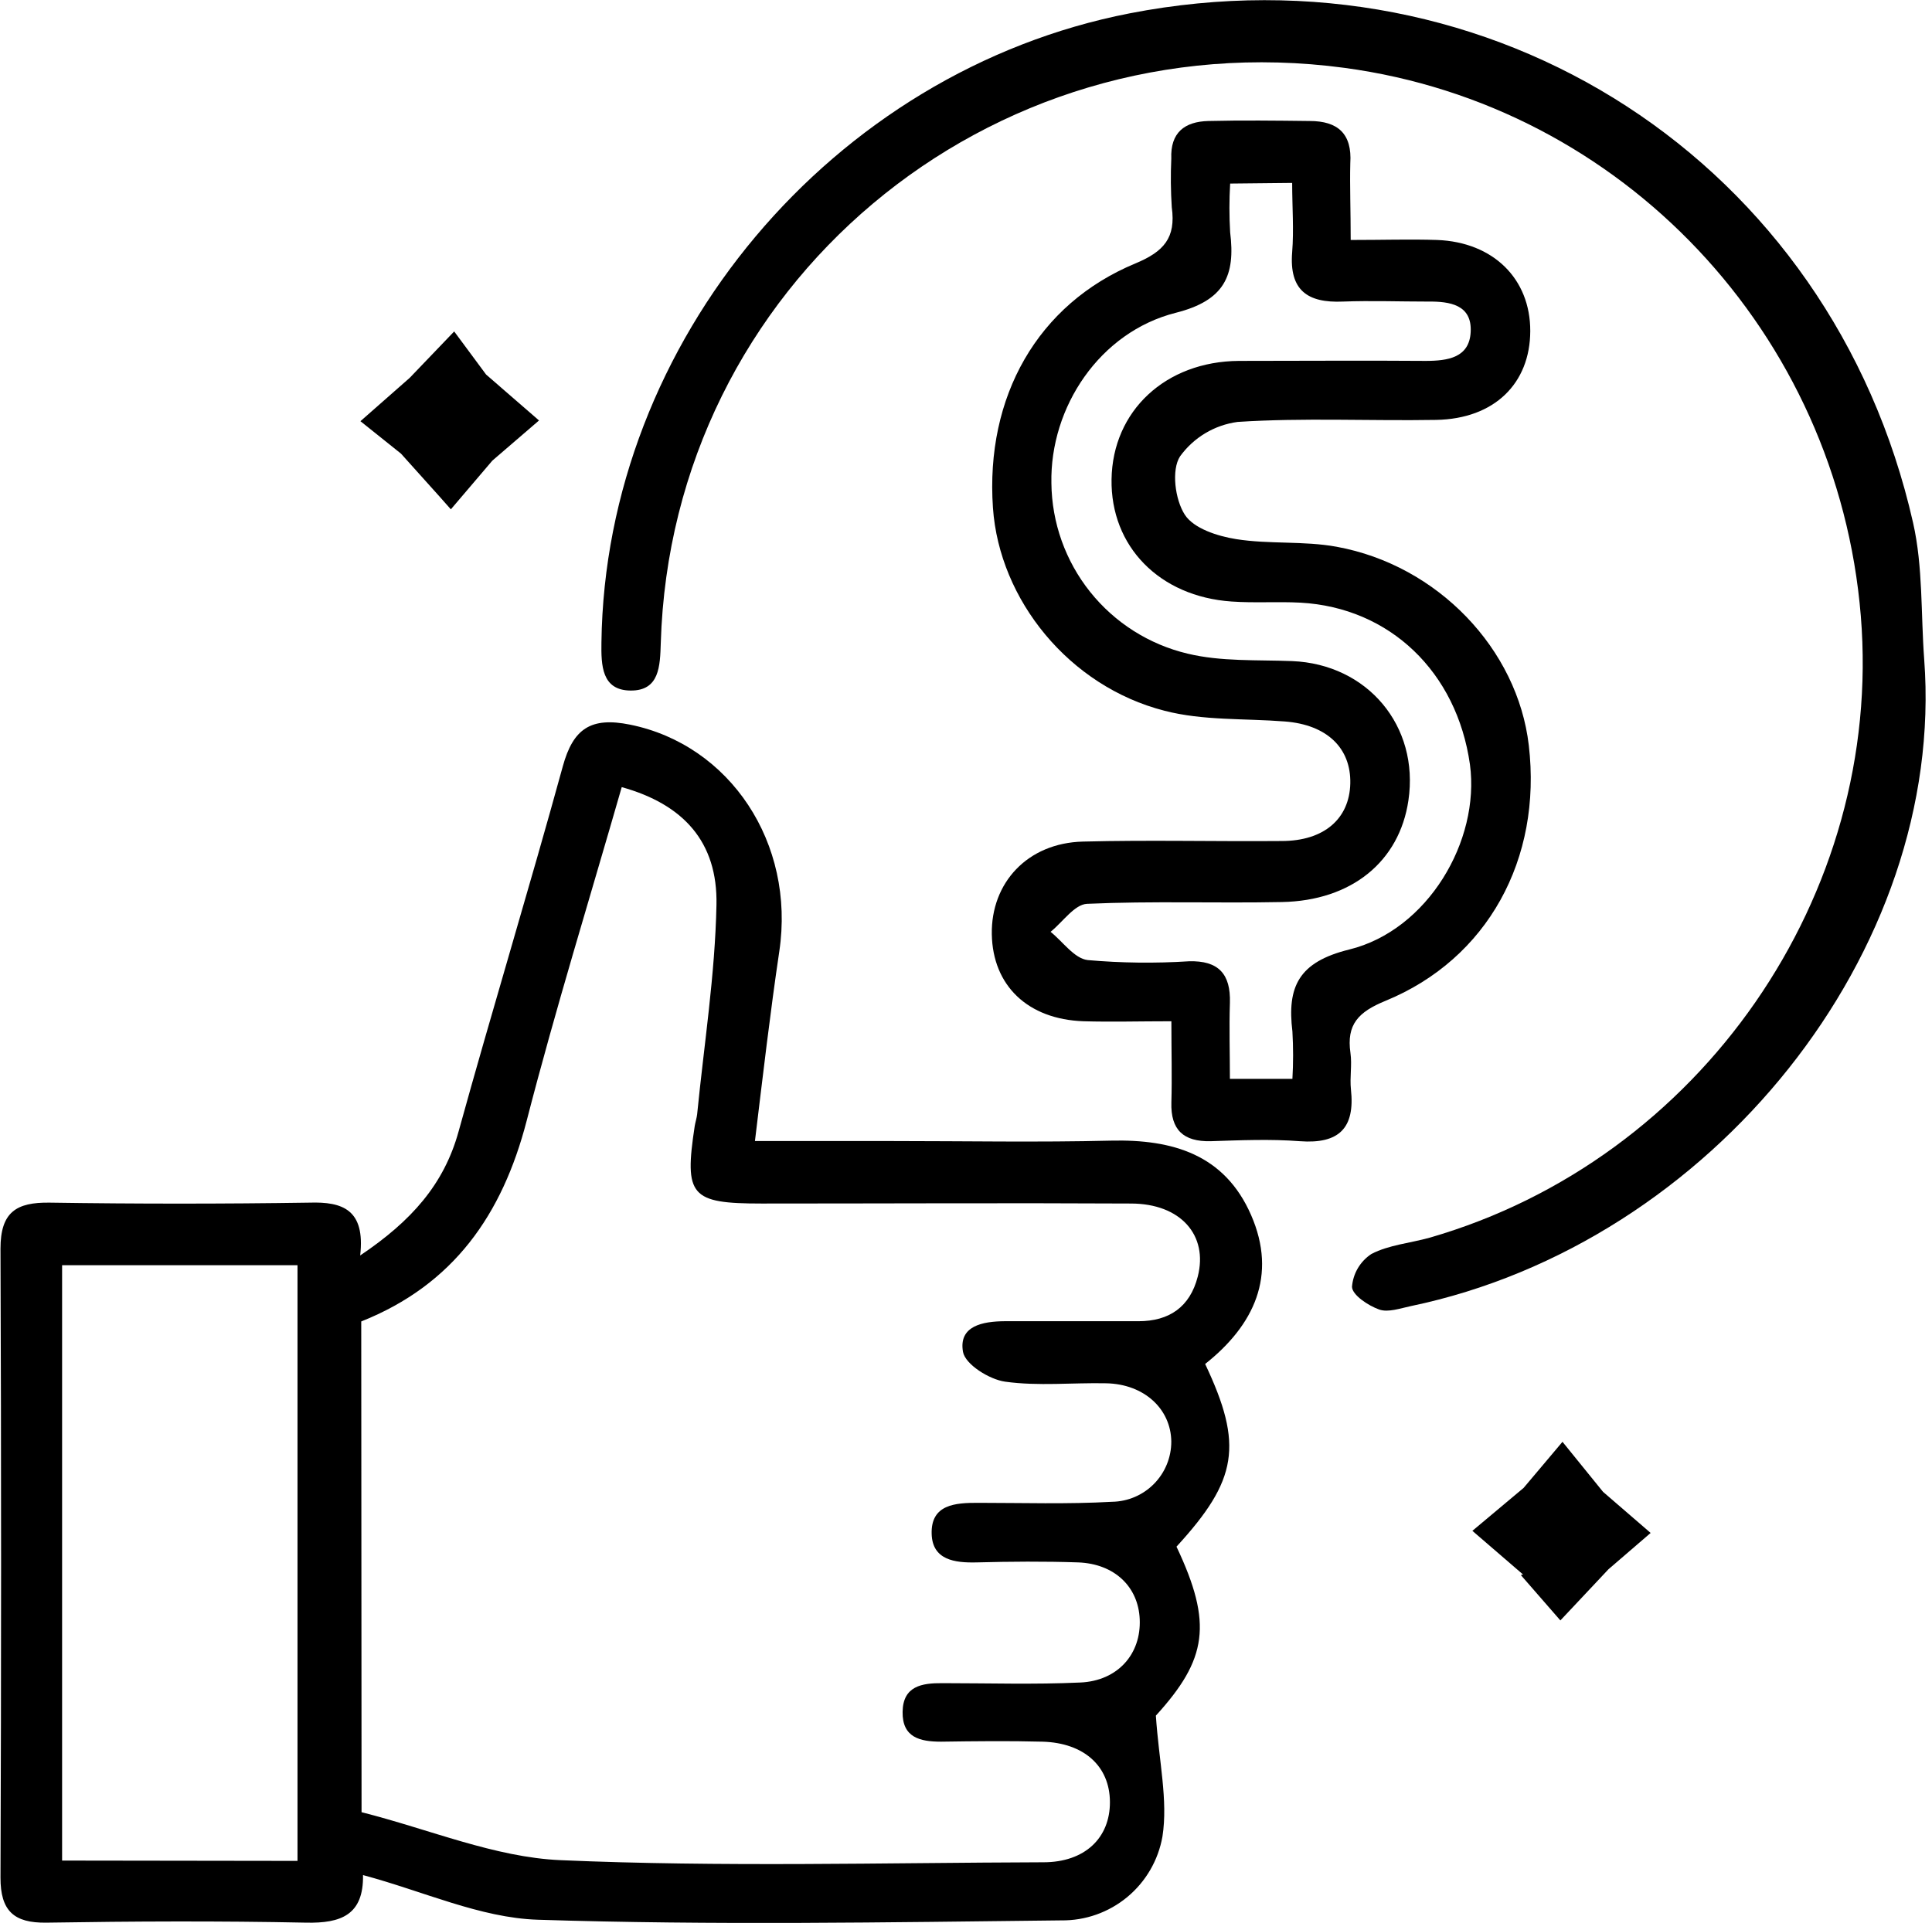 <svg xmlns="http://www.w3.org/2000/svg" fill="none" viewBox="0 0 238 237" height="237" width="238">
<g clip-path="url(#clip0_9_2)">
<path fill="black" d="M44.37 154.7C50.69 150.45 54.69 145.94 56.49 139.43C60.65 124.38 65.21 109.43 69.33 94.43C70.61 89.76 72.81 88.32 77.61 89.29C89.92 91.78 97.99 103.88 96 117.23C94.88 124.77 94 132.35 93 140.6H109.86C118.86 140.6 127.86 140.77 136.86 140.55C144.46 140.37 150.86 142.25 154.12 149.72C157.38 157.19 154.47 163.31 148.46 168.07C153.19 178.07 152.46 182.37 144.93 190.58C149.42 200.07 148.71 204.46 142.39 211.4C142.77 217.08 143.9 221.83 143.2 226.3C142.685 229.222 141.148 231.865 138.864 233.757C136.579 235.65 133.696 236.668 130.73 236.63C109.24 236.87 87.73 237.24 66.25 236.55C59.14 236.32 52.14 233.03 44.72 231.05C44.8 235.98 41.98 237 37.72 236.91C27.05 236.69 16.38 236.74 5.72 236.91C1.72 236.97 0.05 235.47 0.06 231.35C0.16 205.517 0.16 179.687 0.06 153.86C0.06 149.36 2 148.13 6.12 148.19C16.787 148.35 27.453 148.35 38.12 148.19C42.21 148.06 45.01 149.05 44.37 154.7ZM44.54 223.3C52.97 225.43 60.95 228.86 69.05 229.21C88.85 230.07 108.71 229.53 128.54 229.47C133.64 229.47 136.75 226.47 136.73 222.04C136.71 217.61 133.52 214.76 128.44 214.61C124.28 214.5 120.11 214.55 115.94 214.61C113.33 214.61 111.14 214.1 111.19 210.93C111.24 207.76 113.55 207.38 116.09 207.4C121.76 207.4 127.43 207.58 133.09 207.32C137.72 207.11 140.59 203.79 140.4 199.52C140.23 195.52 137.3 192.69 132.82 192.52C128.66 192.38 124.49 192.41 120.32 192.52C117.58 192.59 114.86 192.21 114.77 189.01C114.66 185.37 117.68 185.17 120.5 185.18C126 185.18 131.5 185.36 137 185.05C138.948 185.019 140.805 184.221 142.169 182.831C143.534 181.44 144.296 179.568 144.29 177.62C144.24 173.62 140.96 170.55 136.29 170.45C132.13 170.36 127.9 170.82 123.82 170.25C121.87 169.98 118.91 168.12 118.63 166.58C118.06 163.36 121.09 162.82 123.75 162.8C129.25 162.8 134.75 162.8 140.25 162.8C144.02 162.8 146.59 161.06 147.55 157.3C148.86 152.21 145.44 148.3 139.32 148.3C124.16 148.22 108.99 148.3 93.82 148.3C85.07 148.3 84.27 147.37 85.58 138.76C85.66 138.27 85.83 137.76 85.88 137.3C86.73 128.7 88.09 120.11 88.26 111.49C88.42 103.73 84.17 99.1 76.59 96.99C72.66 110.68 68.44 124.3 64.88 138.1C61.88 149.67 55.88 158.3 44.5 162.83L44.54 223.3ZM36.65 229.3V155.9H7.65V229.26L36.65 229.3Z"></path>
<path fill="black" d="M166.39 29.57C170.39 29.57 173.74 29.46 177.05 29.57C183.97 29.84 188.53 34.37 188.51 40.8C188.49 47.23 184.11 51.61 176.92 51.74C168.77 51.88 160.58 51.46 152.46 51.99C151.052 52.178 149.697 52.651 148.478 53.38C147.259 54.109 146.202 55.079 145.37 56.23C144.28 57.9 144.75 61.57 145.96 63.43C147.06 65.12 149.96 66.06 152.27 66.43C156.34 67.08 160.6 66.63 164.65 67.37C177.13 69.65 186.95 79.99 188.33 91.84C189.97 105.84 183.26 118.17 170.66 123.33C167.35 124.69 165.85 126.22 166.36 129.75C166.57 131.22 166.26 132.75 166.42 134.24C166.94 139 164.96 140.98 160.13 140.62C156.49 140.34 152.8 140.5 149.13 140.62C145.8 140.69 144.2 139.24 144.3 135.84C144.39 132.72 144.3 129.59 144.3 125.84C140.38 125.84 136.92 125.94 133.48 125.84C126.6 125.6 122.29 121.44 122.18 115.12C122.07 108.8 126.56 103.87 133.41 103.7C141.57 103.49 149.73 103.7 157.89 103.63C163.1 103.63 166.24 100.89 166.34 96.54C166.44 92.19 163.48 89.3 158.28 88.9C153.28 88.51 148.19 88.81 143.46 87.58C131.71 84.58 123.11 73.92 122.32 62.58C121.37 48.89 127.8 37.47 139.87 32.46C143.38 31 144.87 29.3 144.35 25.55C144.219 23.553 144.199 21.55 144.29 19.55C144.16 16.33 145.94 14.98 148.86 14.91C153.02 14.81 157.18 14.86 161.34 14.91C164.79 14.91 166.58 16.46 166.34 20.12C166.27 22.95 166.39 25.93 166.39 29.57ZM151.54 22.62C151.422 24.618 151.422 26.622 151.54 28.62C152.2 33.94 150.87 37.02 144.85 38.54C135.46 40.91 129.33 50.19 129.52 59.54C129.571 64.41 131.25 69.123 134.289 72.928C137.328 76.734 141.552 79.413 146.29 80.54C150.43 81.54 154.86 81.29 159.16 81.46C168.46 81.83 174.86 89.46 173.5 98.63C172.39 106.16 166.5 110.99 157.91 111.15C149.91 111.31 141.91 111.01 133.91 111.37C132.37 111.44 130.91 113.62 129.42 114.82C130.93 116.03 132.34 118.1 133.98 118.3C138.13 118.665 142.302 118.715 146.46 118.45C150.1 118.34 151.62 120.01 151.51 123.57C151.41 126.68 151.51 129.79 151.51 132.94H159.21C159.322 130.995 159.322 129.045 159.21 127.1C158.54 121.59 159.96 118.54 166.21 117C175.86 114.63 182.35 103.63 181.08 94.2C179.47 82.8 171.21 74.87 160.21 74.26C157.38 74.11 154.54 74.32 151.72 74.12C142.82 73.51 136.8 67.32 136.93 59.06C137.06 50.63 143.58 44.53 152.62 44.47C160.28 44.47 167.95 44.41 175.62 44.47C178.37 44.47 181.01 44.07 181.17 40.91C181.35 37.55 178.62 37.13 175.91 37.16C172.41 37.16 168.91 37.03 165.42 37.16C161.06 37.35 158.8 35.76 159.18 31.07C159.4 28.31 159.18 25.51 159.18 22.54L151.54 22.62Z"></path>
<path fill="black" d="M237.04 81.26C239.73 117.17 210.88 153.21 173.79 160.94C172.5 161.21 171.01 161.75 169.9 161.36C168.55 160.88 166.59 159.58 166.55 158.57C166.612 157.755 166.86 156.964 167.276 156.26C167.693 155.556 168.265 154.957 168.95 154.51C171.11 153.39 173.72 153.18 176.11 152.51C209.47 142.89 232.05 110.31 229.23 75.89C226.38 41.1 199.87 12.96 165.61 8.36C121.69 2.47 82.7 35.25 81.4 79.24C81.31 82.07 81.25 85.12 77.68 85.09C74.11 85.06 74.05 81.97 74.09 79.16C74.56 42.07 102.51 8.77 139.18 1.64C183.87 -7.05 225.62 20 235.67 64.42C236.9 69.85 236.62 75.63 237.04 81.26Z"></path>
<path fill="black" d="M59.88 46.15L66.4 51.81L60.65 56.76L55.54 62.76C53.79 60.76 52.04 58.86 49.4 55.9L44.4 51.9L50.47 46.56L55.95 40.84L59.88 46.15Z"></path>
<path fill="black" d="M198.15 193.36L192.22 199.67L187.35 194.08L187.62 194.01L181.38 188.63C183.27 187.04 185.16 185.45 187.69 183.34C188.87 181.93 190.69 179.8 192.48 177.66L197.48 183.83L203.34 188.89L198.15 193.36Z"></path>
</g>
<defs>
<clipPath id="clip0_9_2">
<rect fill="white" height="236.91" width="237.22"></rect>
</clipPath>
</defs>
</svg>
